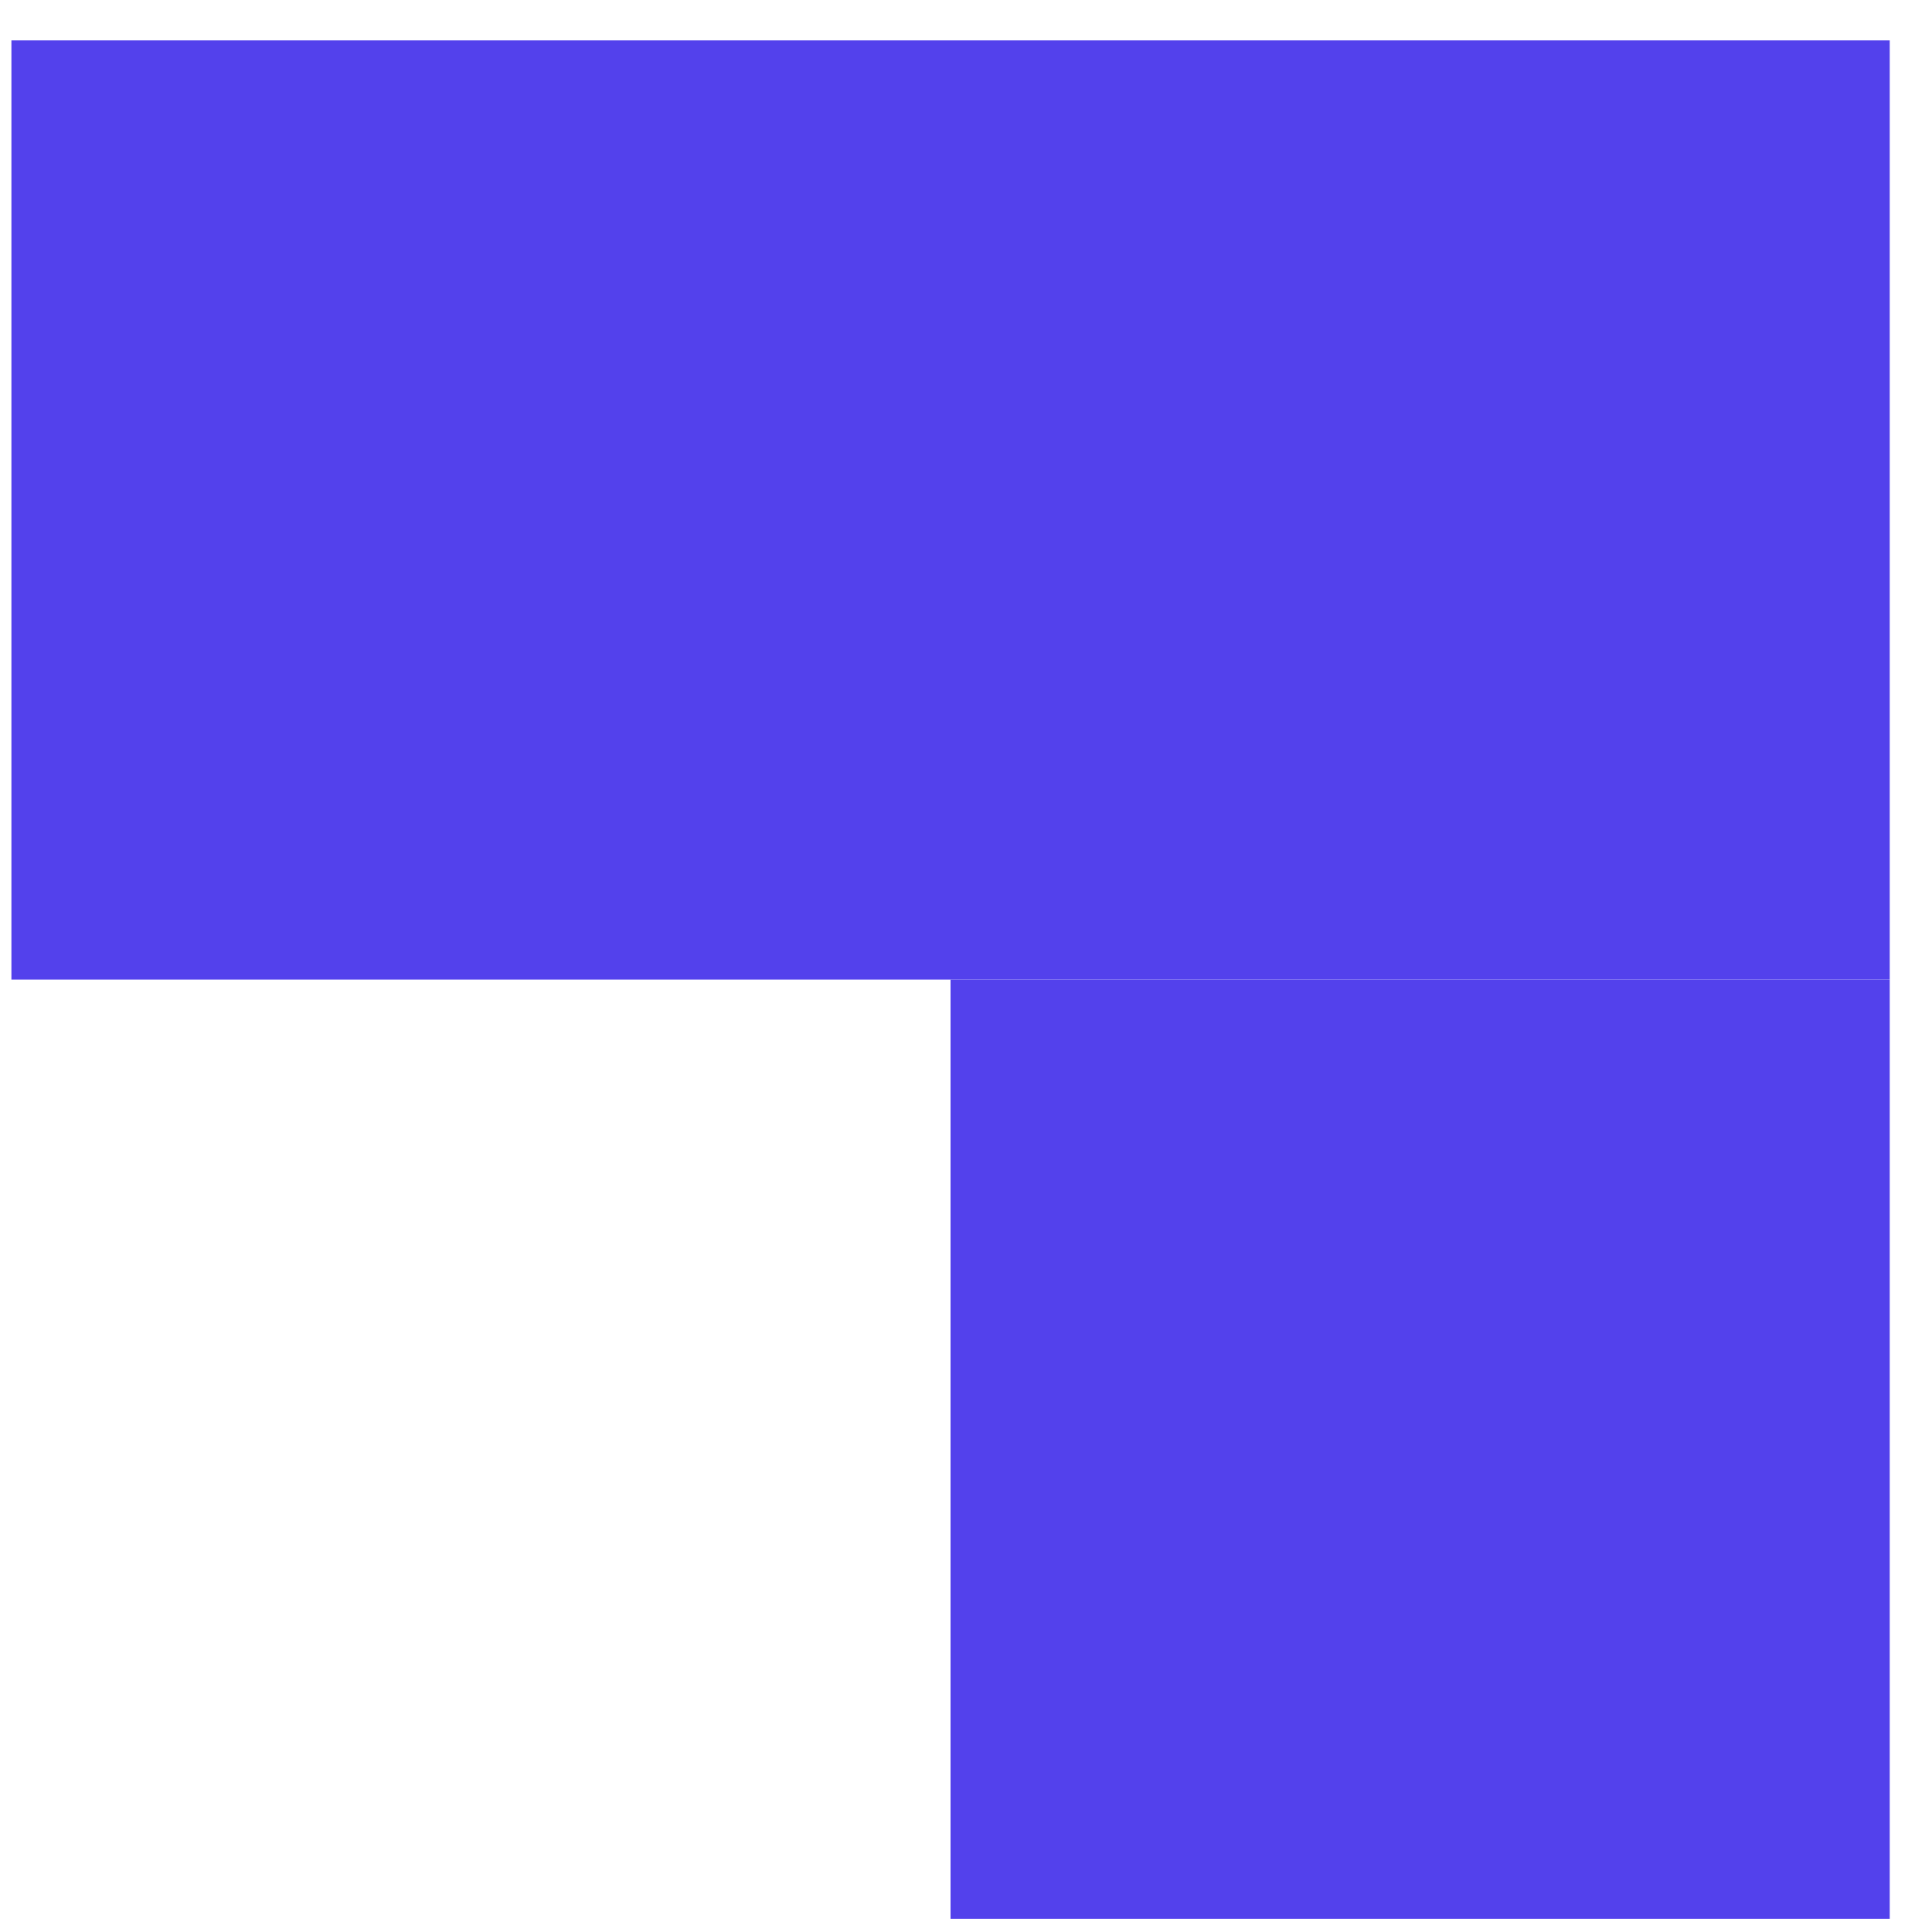 <svg width="32" height="32" viewBox="0 0 32 32" fill="none" xmlns="http://www.w3.org/2000/svg">
<path d="M0.189 0.669H15.744V16.225H0.189V0.669Z" fill="#5341EC"/>
<path d="M15.744 16.225L31.3 16.225V31.781H15.744L15.744 16.225Z" fill="#5341EC"/>
<path d="M31.3 0.669H15.744V16.225L31.3 16.225V0.669Z" fill="#5341EC"/>
</svg>

